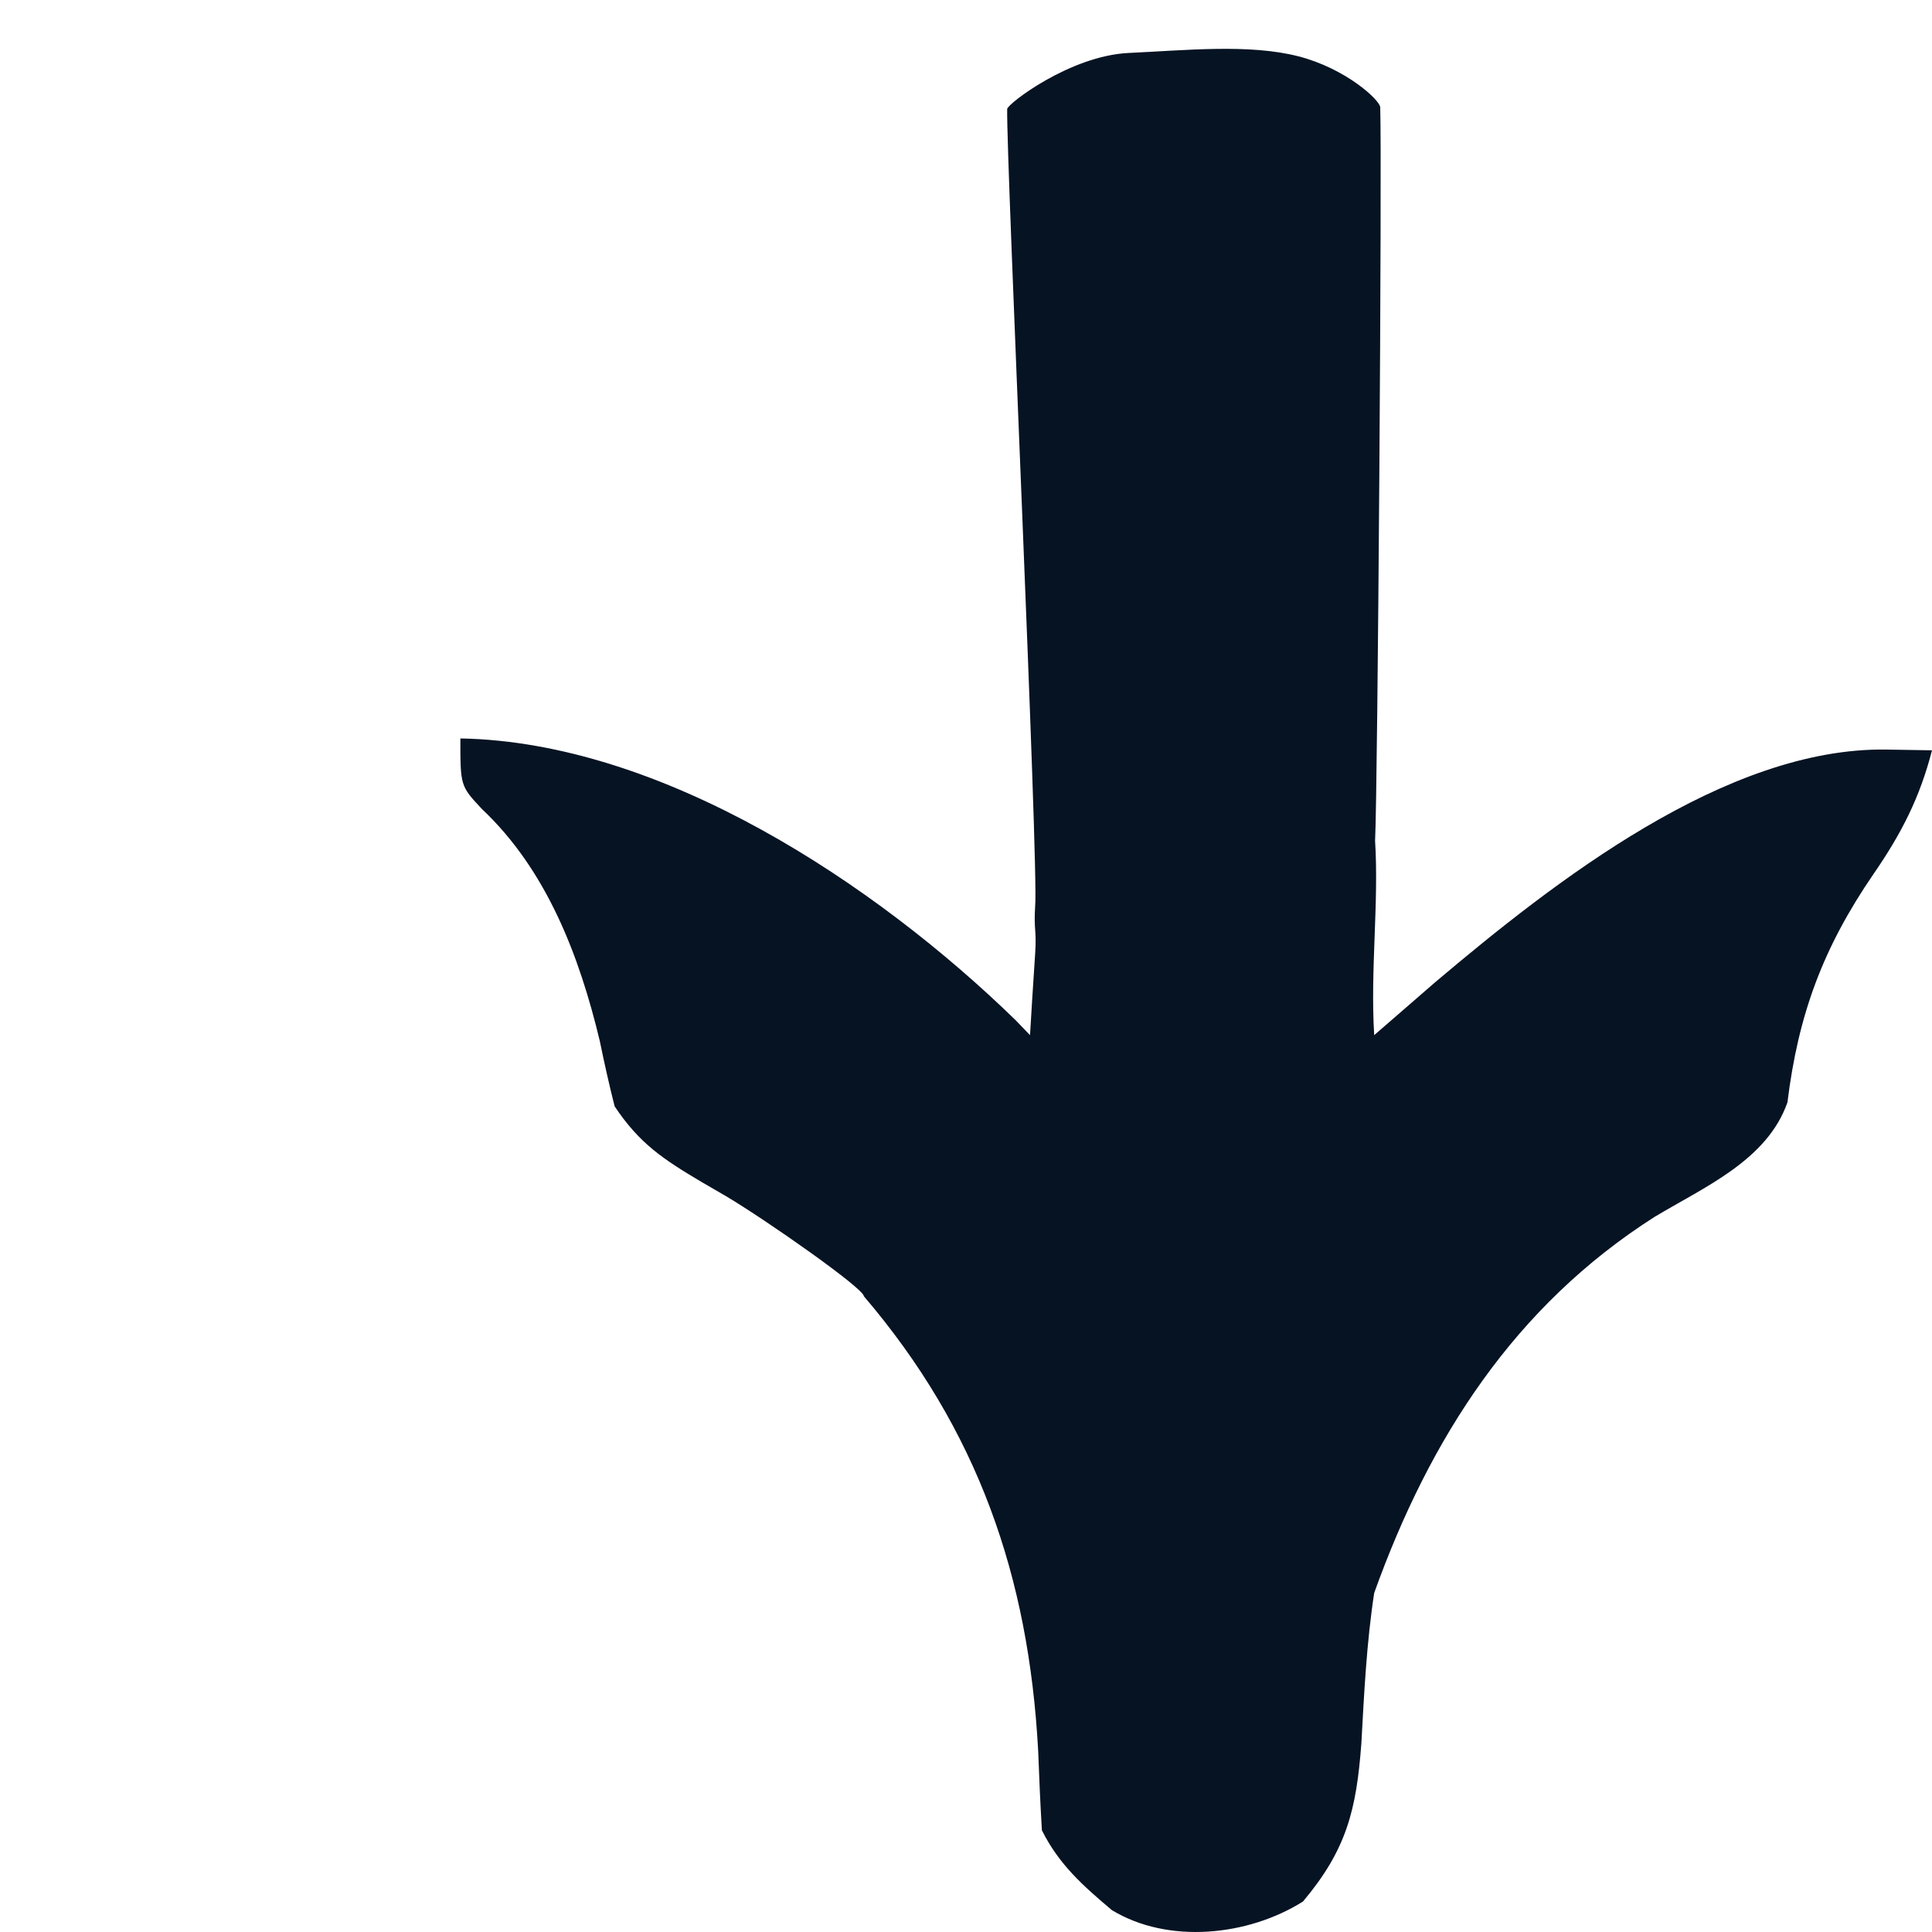 <?xml version="1.0" encoding="utf-8"?>
<svg version="1.1" width="1024" height="1024" xmlns="http://www.w3.org/2000/svg">
  <defs/>
  <path d="M 434.673 11.587 C 450.06 24.57 462.722 35.787 471.774 53.903 C 472.61 67.911 473.228 81.939 473.743 95.965 C 478.738 188.616 505.842 266.339 566.129 336.968 C 566.129 341.119 618.288 377.609 639.254 390.039 C 643.537 392.524 647.821 395.008 652.231 397.569 C 672.416 409.558 685.029 417.81 698.226 437.612 C 701.133 449.073 703.711 460.622 706.089 472.208 C 716.877 517.305 734.244 562.904 768.627 595.26 C 780 607.451 780 607.451 780 632.612 C 673.009 630.701 559.801 555.436 485.708 483.286 C 483.185 480.67 480.662 478.053 478.064 475.354 C 477.687 481.639 477.304 487.922 476.914 494.396 C 476.12 506.568 476.12 506.568 475.315 518.991 C 474.548 531.144 476.139 531.144 475.359 543.536 C 473.365 563.419 490.778 940.002 490.167 966.251 C 490.111 968.819 456.985 994.489 425.679 995.936 C 395.913 997.306 361.951 1000.886 335.765 994.136 C 310.585 987.651 292.595 970.931 292.456 967.138 C 291.462 939.976 293.783 605.583 295.179 578.383 C 293.103 545.171 297.783 509.573 295.645 475.354 C 284.882 484.696 274.114 494.037 263.018 503.661 C 200.359 556.556 109.169 628.108 23.984 626.712 C 16.072 626.581 8.159 626.454 0 626.322 C 6.485 601.049 16.399 581.912 31.062 560.663 C 57.714 521.758 70.893 486.325 76.617 439.701 C 87.397 409.042 120.423 395.008 147.036 379.031 C 221.054 331.867 266.099 262.074 295.645 179.708 C 299.697 153.208 300.985 126.531 302.463 99.784 C 305.118 64.408 310.377 43.556 333.387 16.161 C 362.499 -2.138 404.719 -6.56 434.673 11.587 Z" fill="#061323" style="transform-box: fill-box; transform-origin: 50% 50%;" transform="matrix(-1, 0, 0, -1, -0, -0)"/>
</svg>